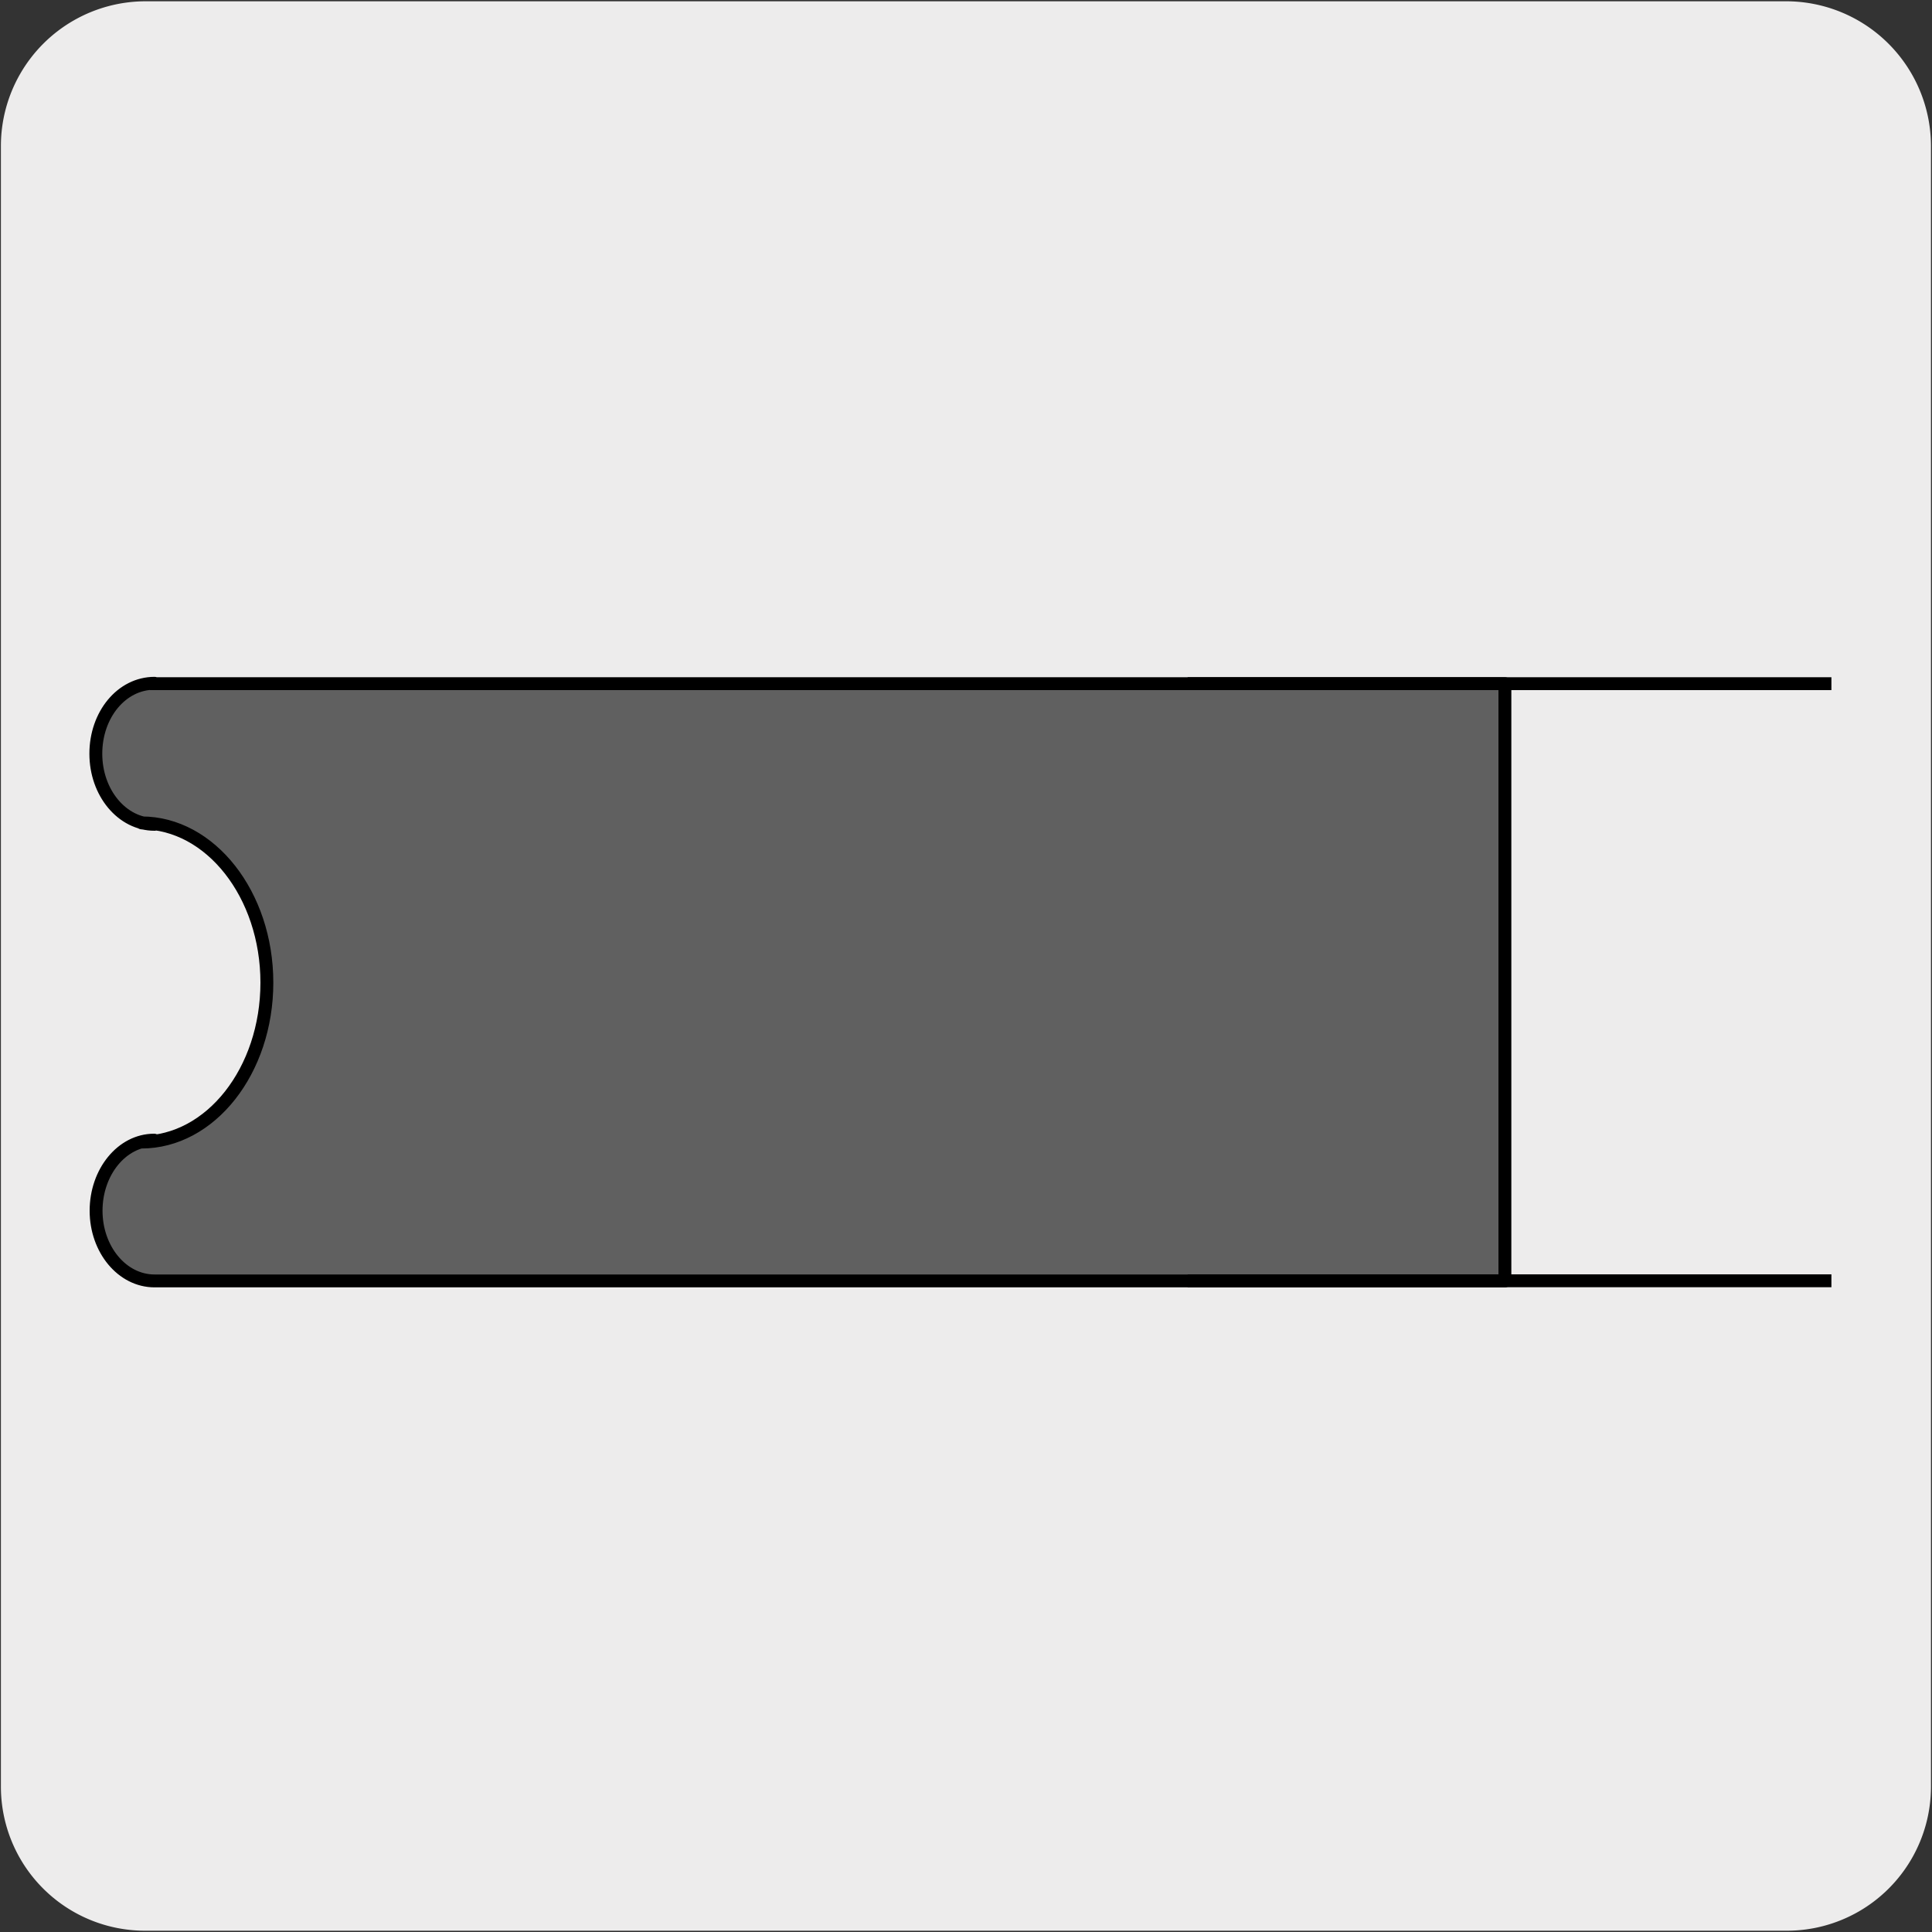 <svg xmlns="http://www.w3.org/2000/svg" viewBox="0 0 150 150"><rect x="0" y="0" width="150" height="150" fill="#333333" stroke="none"/><defs><style>.cls-1{fill:#edecec;}.cls-2{fill:#606060;stroke-linecap:round;stroke-linejoin:round;}.cls-2,.cls-3{stroke:#000;}.cls-3{fill:none;stroke-miterlimit:10;}</style></defs><title>18139-01</title><g id="Capa_2" data-name="Capa 2"><path class="cls-1" d="M11.32.1H138.64a11.25,11.25,0,0,1,11.28,11.21v127.4a11.19,11.19,0,0,1-11.2,11.19H11.27A11.19,11.19,0,0,1,.07,138.71h0V11.34A11.24,11.24,0,0,1,11.32.1Z"/></g><g id="Capa_3" data-name="Capa 3"><path class="cls-2" d="M11.7,53.08H116.84V99.45H12C9.48,99.45,7.46,97,7.46,94s2-5.48,4.51-5.48l-1,.15c5.38,0,9.75-5.54,9.75-12.38S16.33,63.89,11,63.89L12,64c-2.52,0-4.56-2.45-4.56-5.48s2-5.47,4.56-5.47"/><line class="cls-3" x1="92.21" y1="53.08" x2="142.19" y2="53.08"/><line class="cls-3" x1="92.21" y1="99.44" x2="142.19" y2="99.44"/></g></svg>